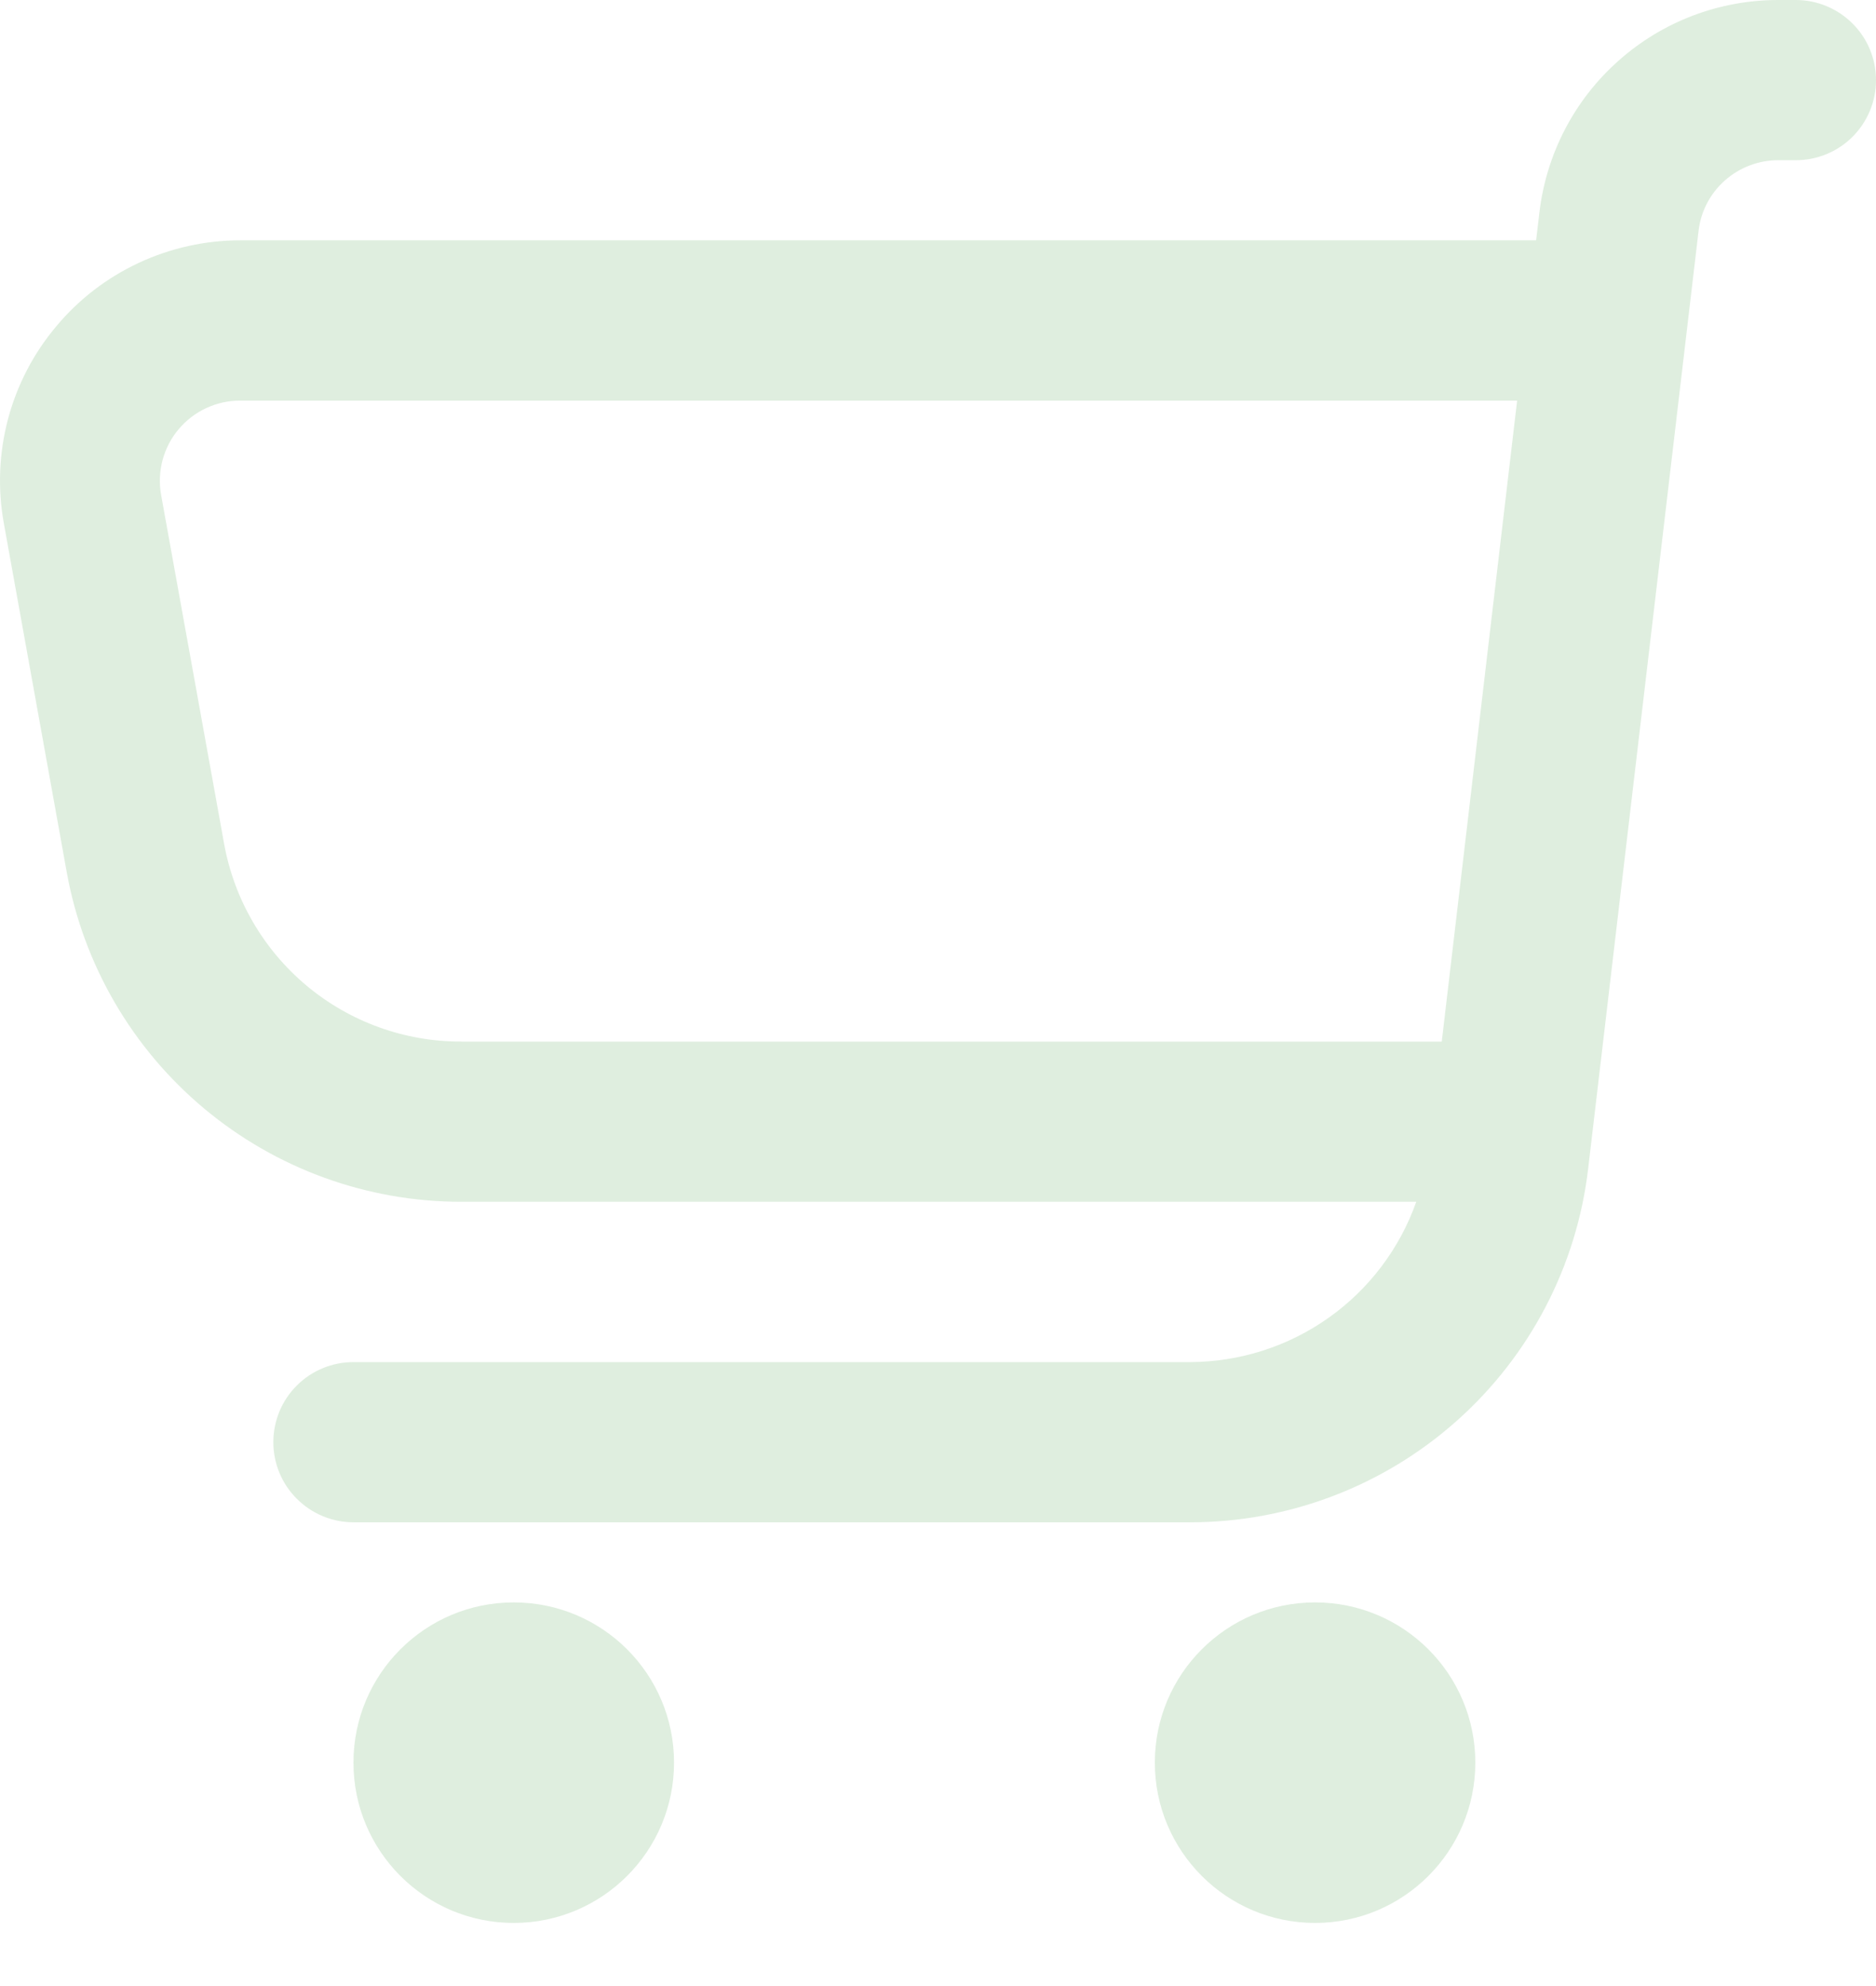 <svg width="17" height="18" viewBox="0 0 17 18" fill="none" xmlns="http://www.w3.org/2000/svg">
<path d="M0.507 2.961C0.711 2.715 0.967 2.518 1.256 2.383C1.545 2.248 1.86 2.178 2.179 2.178H13.92L13.95 1.924C14.013 1.394 14.267 0.905 14.666 0.551C15.064 0.196 15.579 0 16.113 0L16.274 0C16.466 0 16.651 0.077 16.787 0.213C16.924 0.349 17 0.534 17 0.726C17 0.919 16.924 1.103 16.787 1.24C16.651 1.376 16.466 1.452 16.274 1.452H16.113C15.935 1.452 15.763 1.518 15.63 1.636C15.497 1.754 15.412 1.917 15.392 2.093L14.392 10.589C14.289 11.473 13.864 12.288 13.199 12.879C12.535 13.47 11.676 13.797 10.786 13.797H3.203C3.011 13.797 2.826 13.72 2.69 13.584C2.553 13.448 2.477 13.263 2.477 13.071C2.477 12.878 2.553 12.693 2.69 12.557C2.826 12.421 3.011 12.345 3.203 12.345H10.786C11.236 12.343 11.674 12.203 12.04 11.943C12.407 11.683 12.684 11.316 12.834 10.892H4.178C3.327 10.892 2.503 10.593 1.85 10.047C1.197 9.501 0.756 8.743 0.605 7.906L0.035 4.744C-0.022 4.43 -0.009 4.108 0.072 3.8C0.154 3.491 0.302 3.205 0.507 2.961ZM1.46 4.486L2.031 7.648C2.122 8.151 2.387 8.606 2.779 8.934C3.172 9.262 3.667 9.441 4.178 9.44H13.065L13.748 3.631H2.179C2.073 3.63 1.967 3.653 1.87 3.698C1.773 3.743 1.688 3.808 1.619 3.89C1.55 3.971 1.501 4.067 1.473 4.17C1.446 4.273 1.441 4.381 1.46 4.486Z" fill="#DFEEDF"/>
<path d="M11.917 17.428C11.115 17.428 10.465 16.777 10.465 15.975C10.465 15.173 11.115 14.523 11.917 14.523C12.719 14.523 13.369 15.173 13.369 15.975C13.369 16.777 12.719 17.428 11.917 17.428Z" fill="#DFEEDF"/>
<path d="M4.655 17.428C3.853 17.428 3.203 16.777 3.203 15.975C3.203 15.173 3.853 14.523 4.655 14.523C5.458 14.523 6.108 15.173 6.108 15.975C6.108 16.777 5.458 17.428 4.655 17.428Z" fill="#DFEEDF"/>
</svg>
